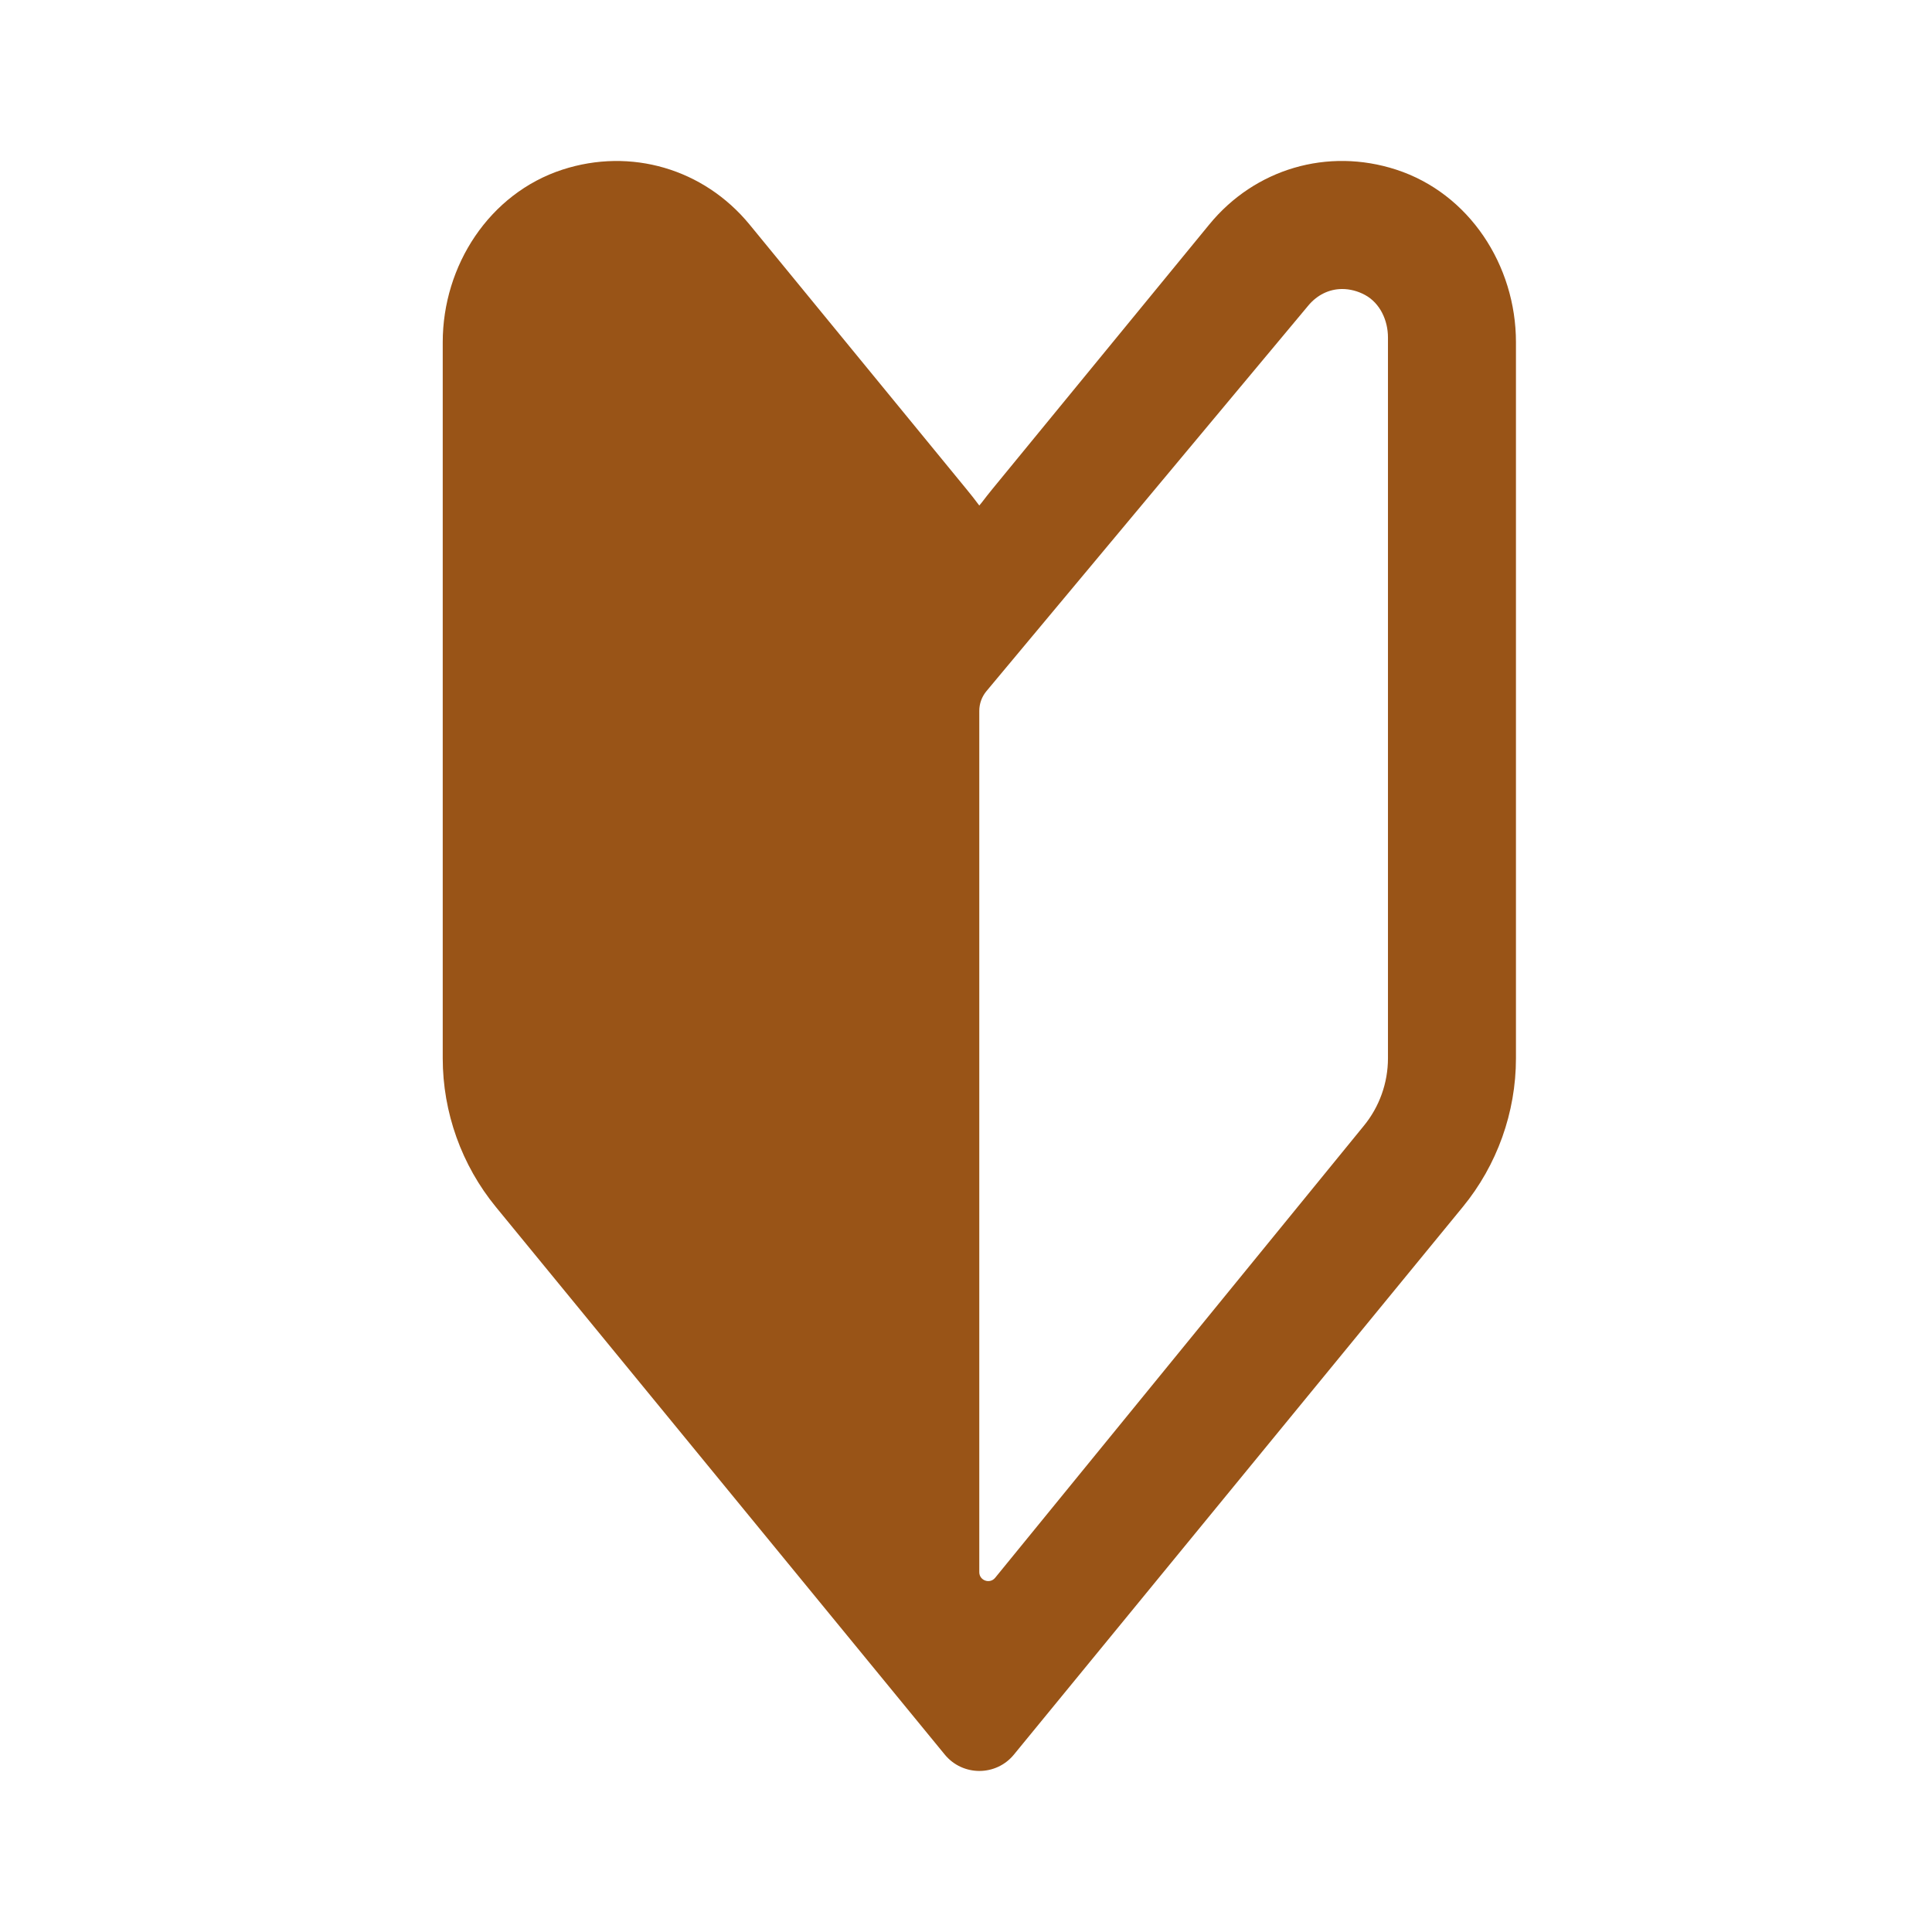 <svg width="32" height="32" viewBox="0 0 32 32" fill="none" xmlns="http://www.w3.org/2000/svg">
<path d="M23.123 2.809C21.991 2.442 20.785 2.794 20.028 3.72L16.437 8.1C16.377 8.172 16.32 8.247 16.263 8.321C16.248 8.338 16.236 8.355 16.22 8.373C16.151 8.28 16.08 8.189 16.007 8.101L12.415 3.719C11.655 2.794 10.447 2.442 9.315 2.81C8.105 3.205 7.333 4.397 7.333 5.669V17.529C7.333 18.425 7.646 19.299 8.213 19.991L15.648 29.061C15.945 29.423 16.498 29.423 16.794 29.061L24.228 19.991C24.796 19.299 25.109 18.425 25.109 17.529V5.668C25.109 4.394 24.335 3.202 23.123 2.809ZM22.989 17.529C22.989 17.936 22.847 18.333 22.589 18.647L16.483 26.133C16.395 26.241 16.22 26.179 16.22 26.04V11.774C16.22 11.655 16.262 11.539 16.339 11.447L21.667 5.064C21.814 4.886 22.014 4.787 22.231 4.787C22.357 4.787 22.489 4.82 22.61 4.886C22.858 5.021 22.989 5.306 22.989 5.589V17.529Z" fill="#995417"/>
</svg>
